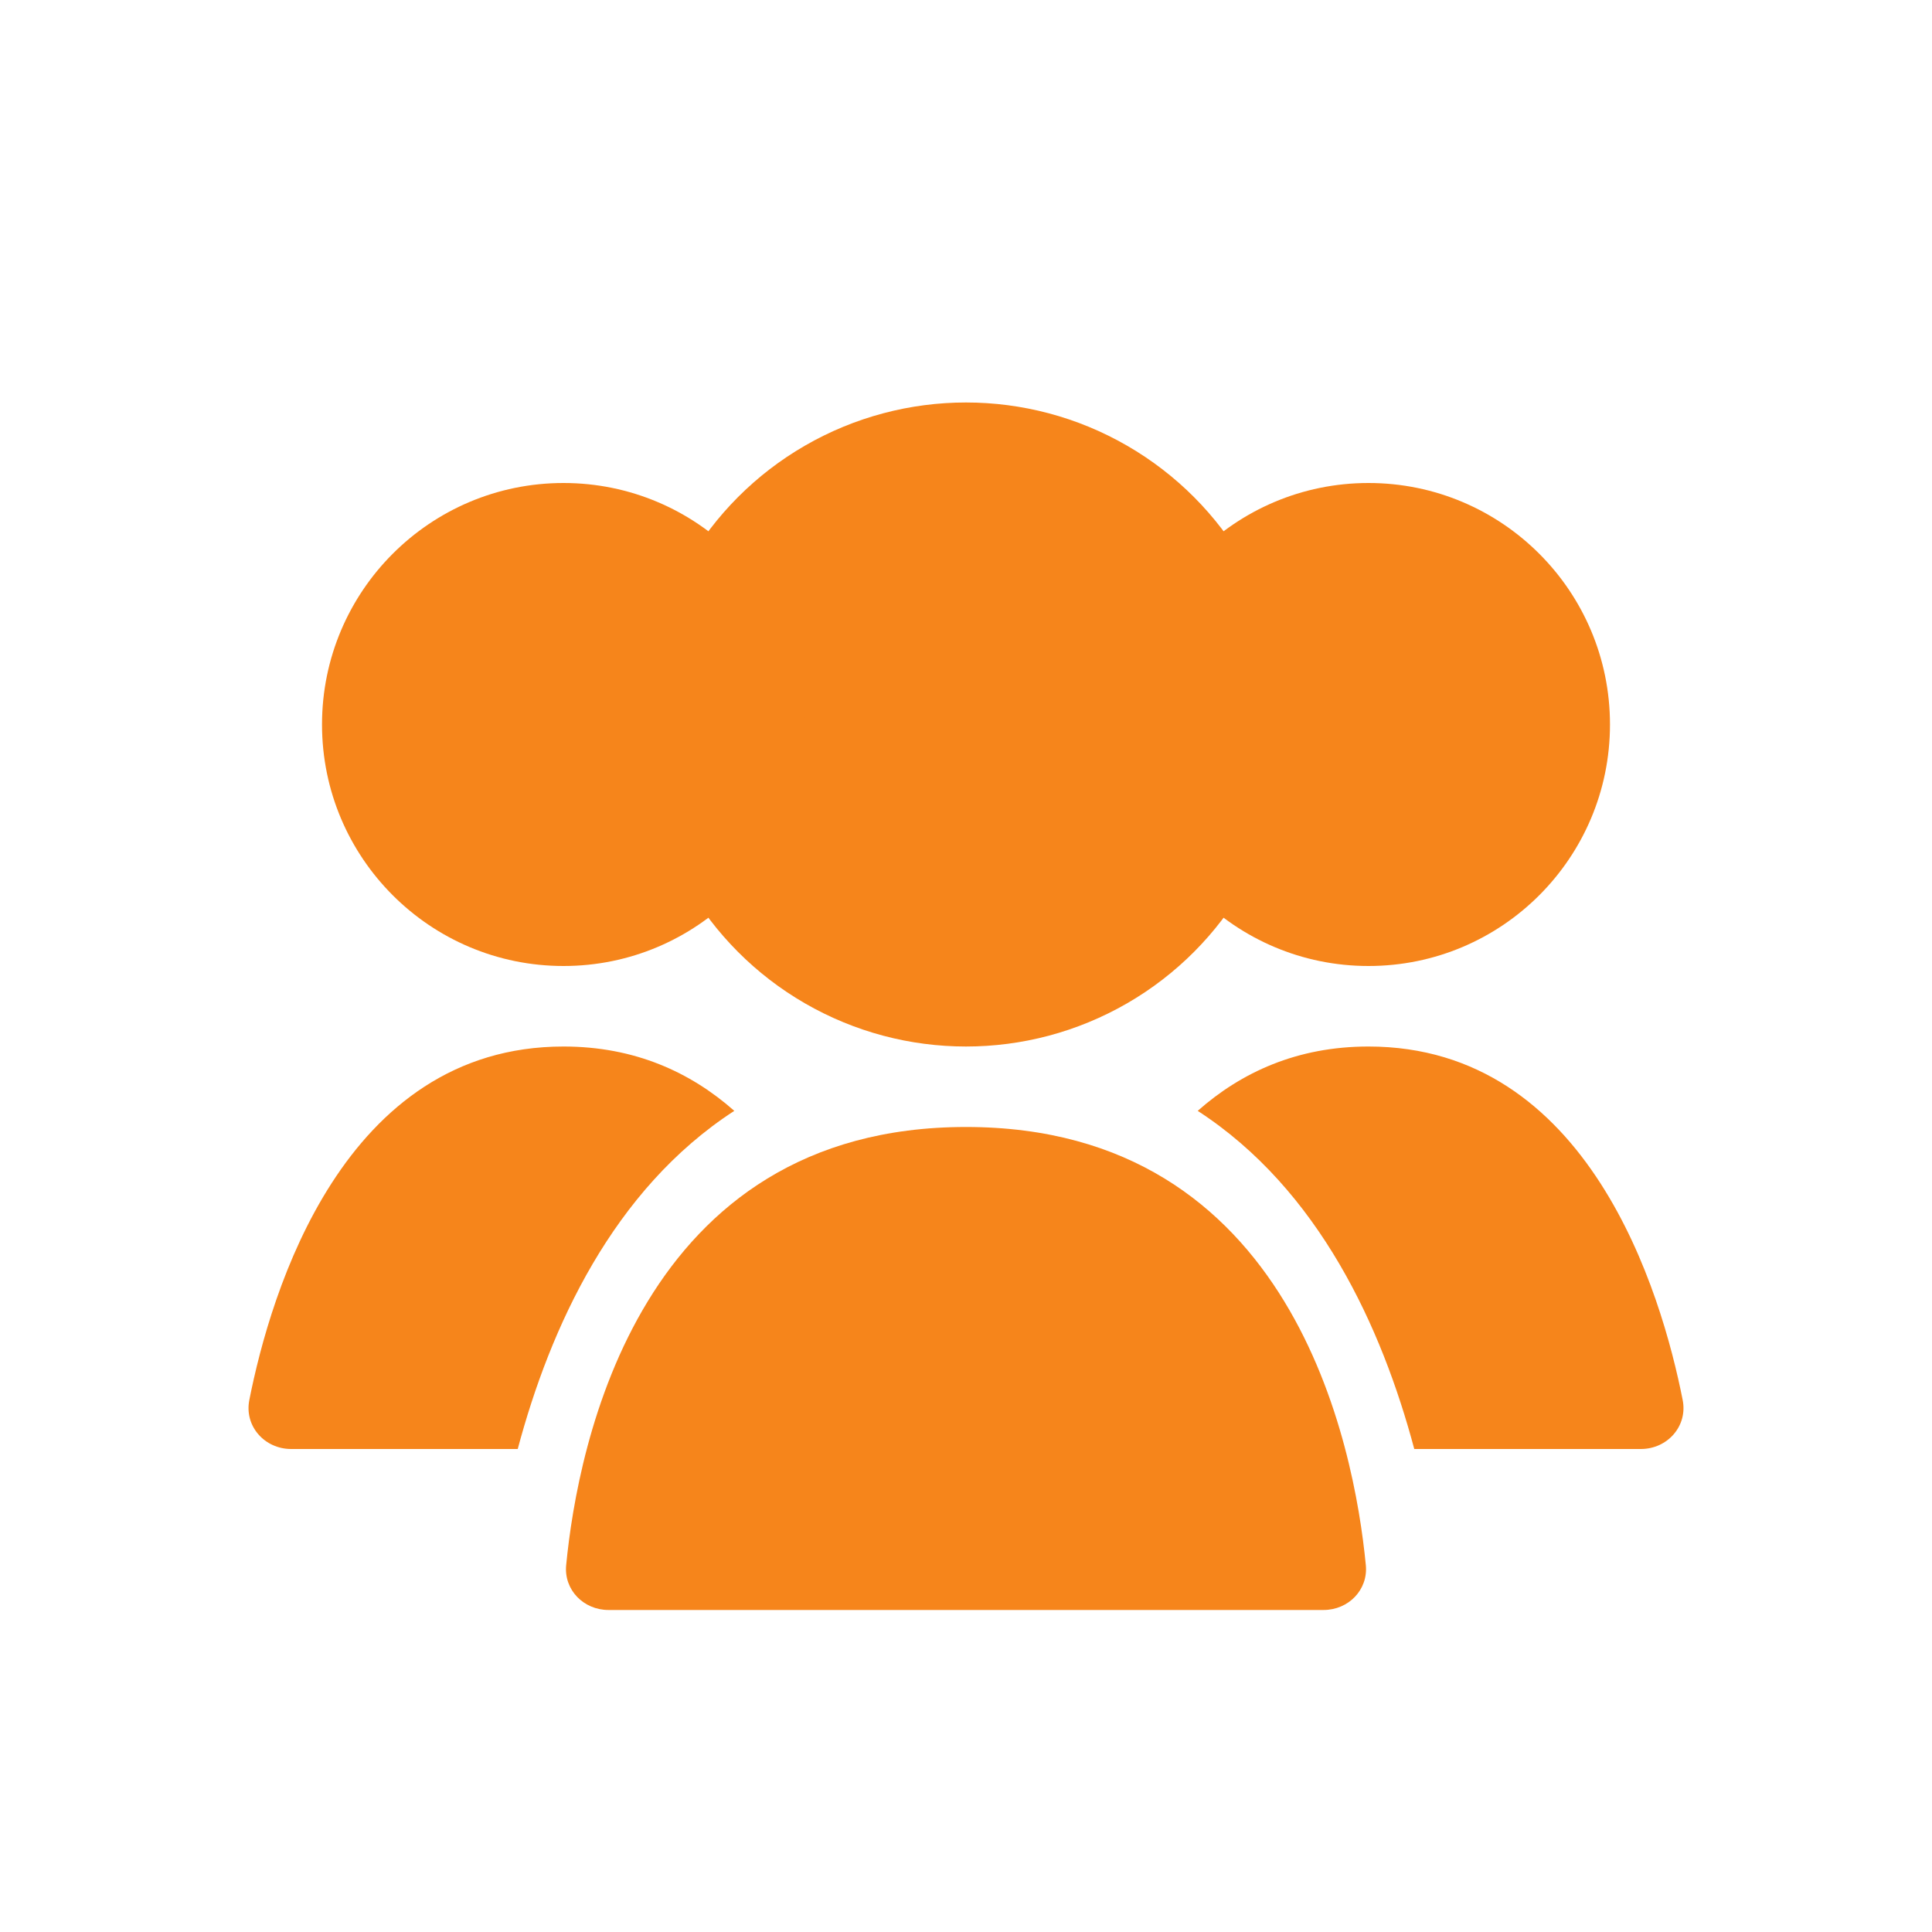 <svg width="43" height="43" viewBox="0 0 43 43" fill="none" xmlns="http://www.w3.org/2000/svg">
<g id="Group_fill">
<circle id="Ellipse 46" cx="21.5" cy="16.125" r="7.167" fill="#F6851B"/>
<circle id="Ellipse 47" cx="30.458" cy="16.125" r="5.375" fill="#F6851B"/>
<circle id="Ellipse 48" cx="12.542" cy="16.125" r="5.375" fill="#F6851B"/>
<path id="Subtract" fill-rule="evenodd" clip-rule="evenodd" d="M31.477 32.25H36.52C37.112 32.25 37.566 31.74 37.451 31.16C36.98 28.772 35.363 23.292 30.458 23.292C28.871 23.292 27.628 23.866 26.657 24.724C29.358 26.476 30.755 29.545 31.477 32.25Z" fill="#F6851B"/>
<path id="Subtract_2" fill-rule="evenodd" clip-rule="evenodd" d="M16.343 24.724C15.372 23.866 14.129 23.292 12.542 23.292C7.637 23.292 6.021 28.772 5.549 31.16C5.434 31.74 5.888 32.25 6.48 32.25H11.523C12.245 29.545 13.642 26.476 16.343 24.724Z" fill="#F6851B"/>
<path id="Rectangle 4160" d="M21.5 25.083C28.774 25.083 30.142 32.17 30.399 34.836C30.452 35.385 30.011 35.833 29.458 35.833H13.542C12.989 35.833 12.548 35.385 12.601 34.836C12.858 32.17 14.226 25.083 21.5 25.083Z" fill="#F6851B"/>
</g>
</svg>
